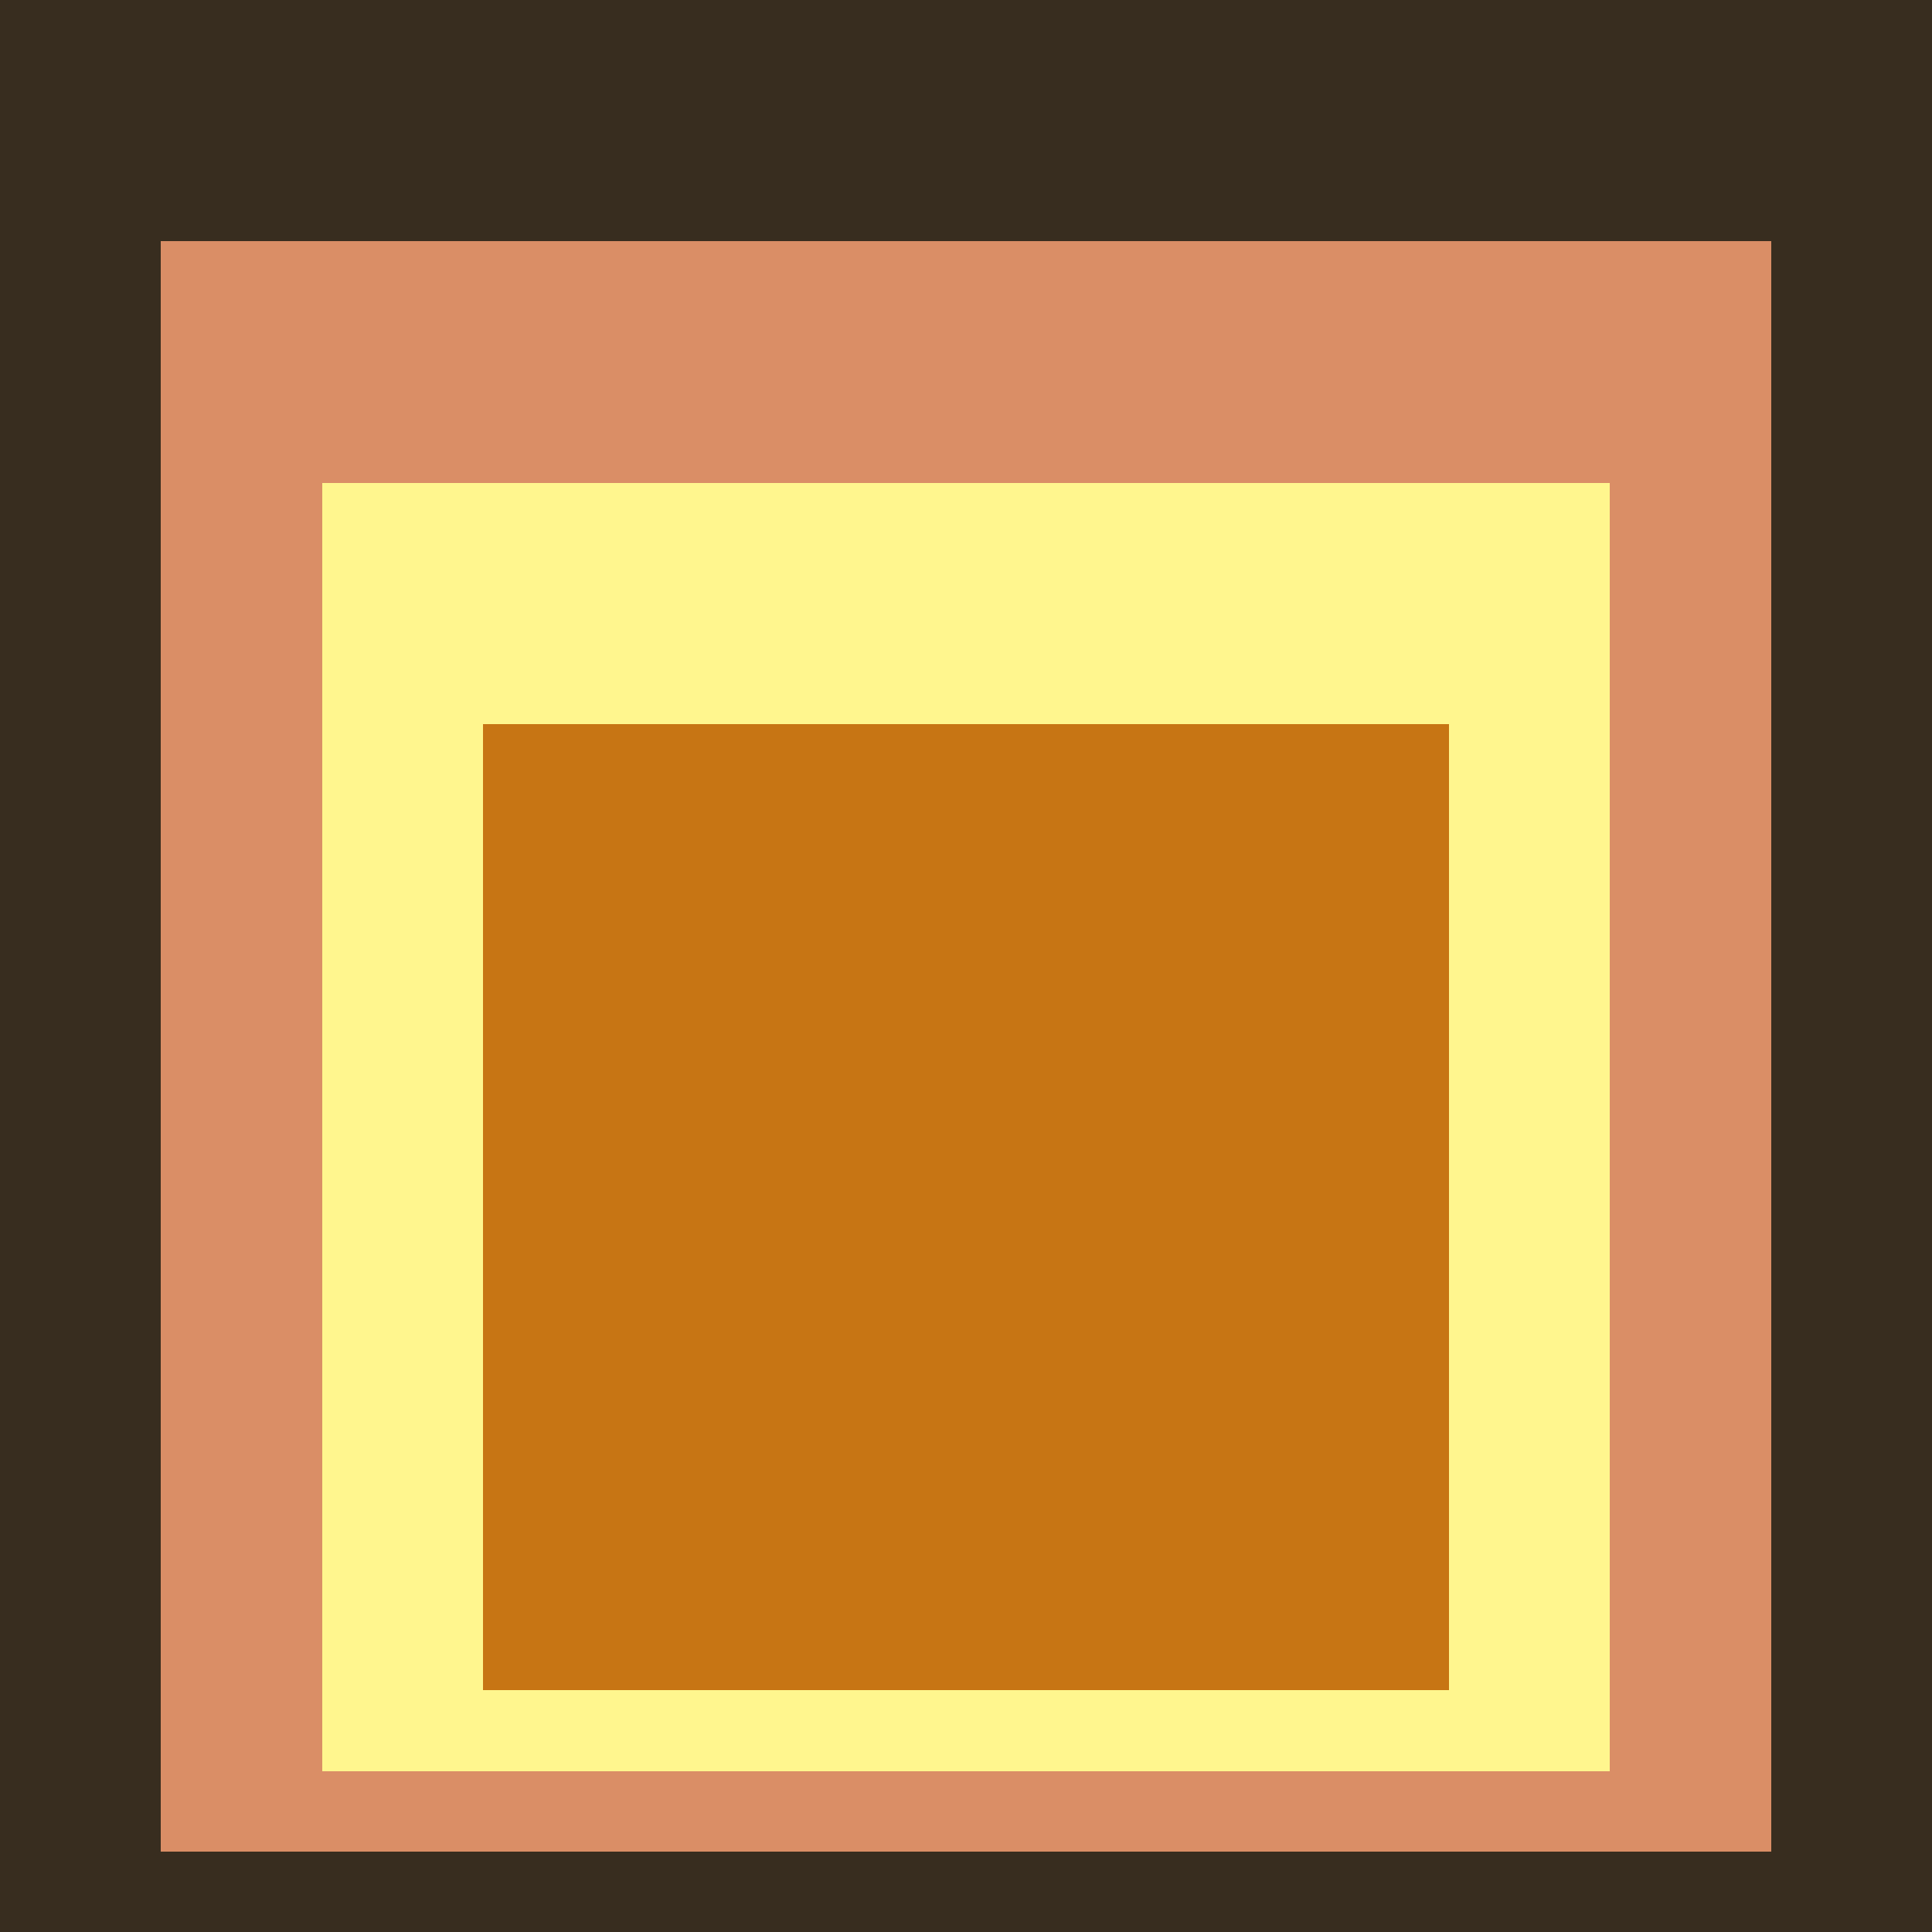 <svg class="big visible" width="1200" height="1200" shape-rendering="crispEdges" viewBox="0 0 24 24" version="1.1" xmlns="http://www.w3.org/2000/svg"><rect class="b" width="24" height="24" x="0" y="0" fill="#382d1f" /><rect class="b" width="20" height="20" x="2" y="3" fill="#da8e66" /><rect class="b" width="16" height="16" x="4" y="6" fill="#fff68e" /><rect class="b" width="12" height="12" x="6" y="9" fill="#c77514" /></svg>